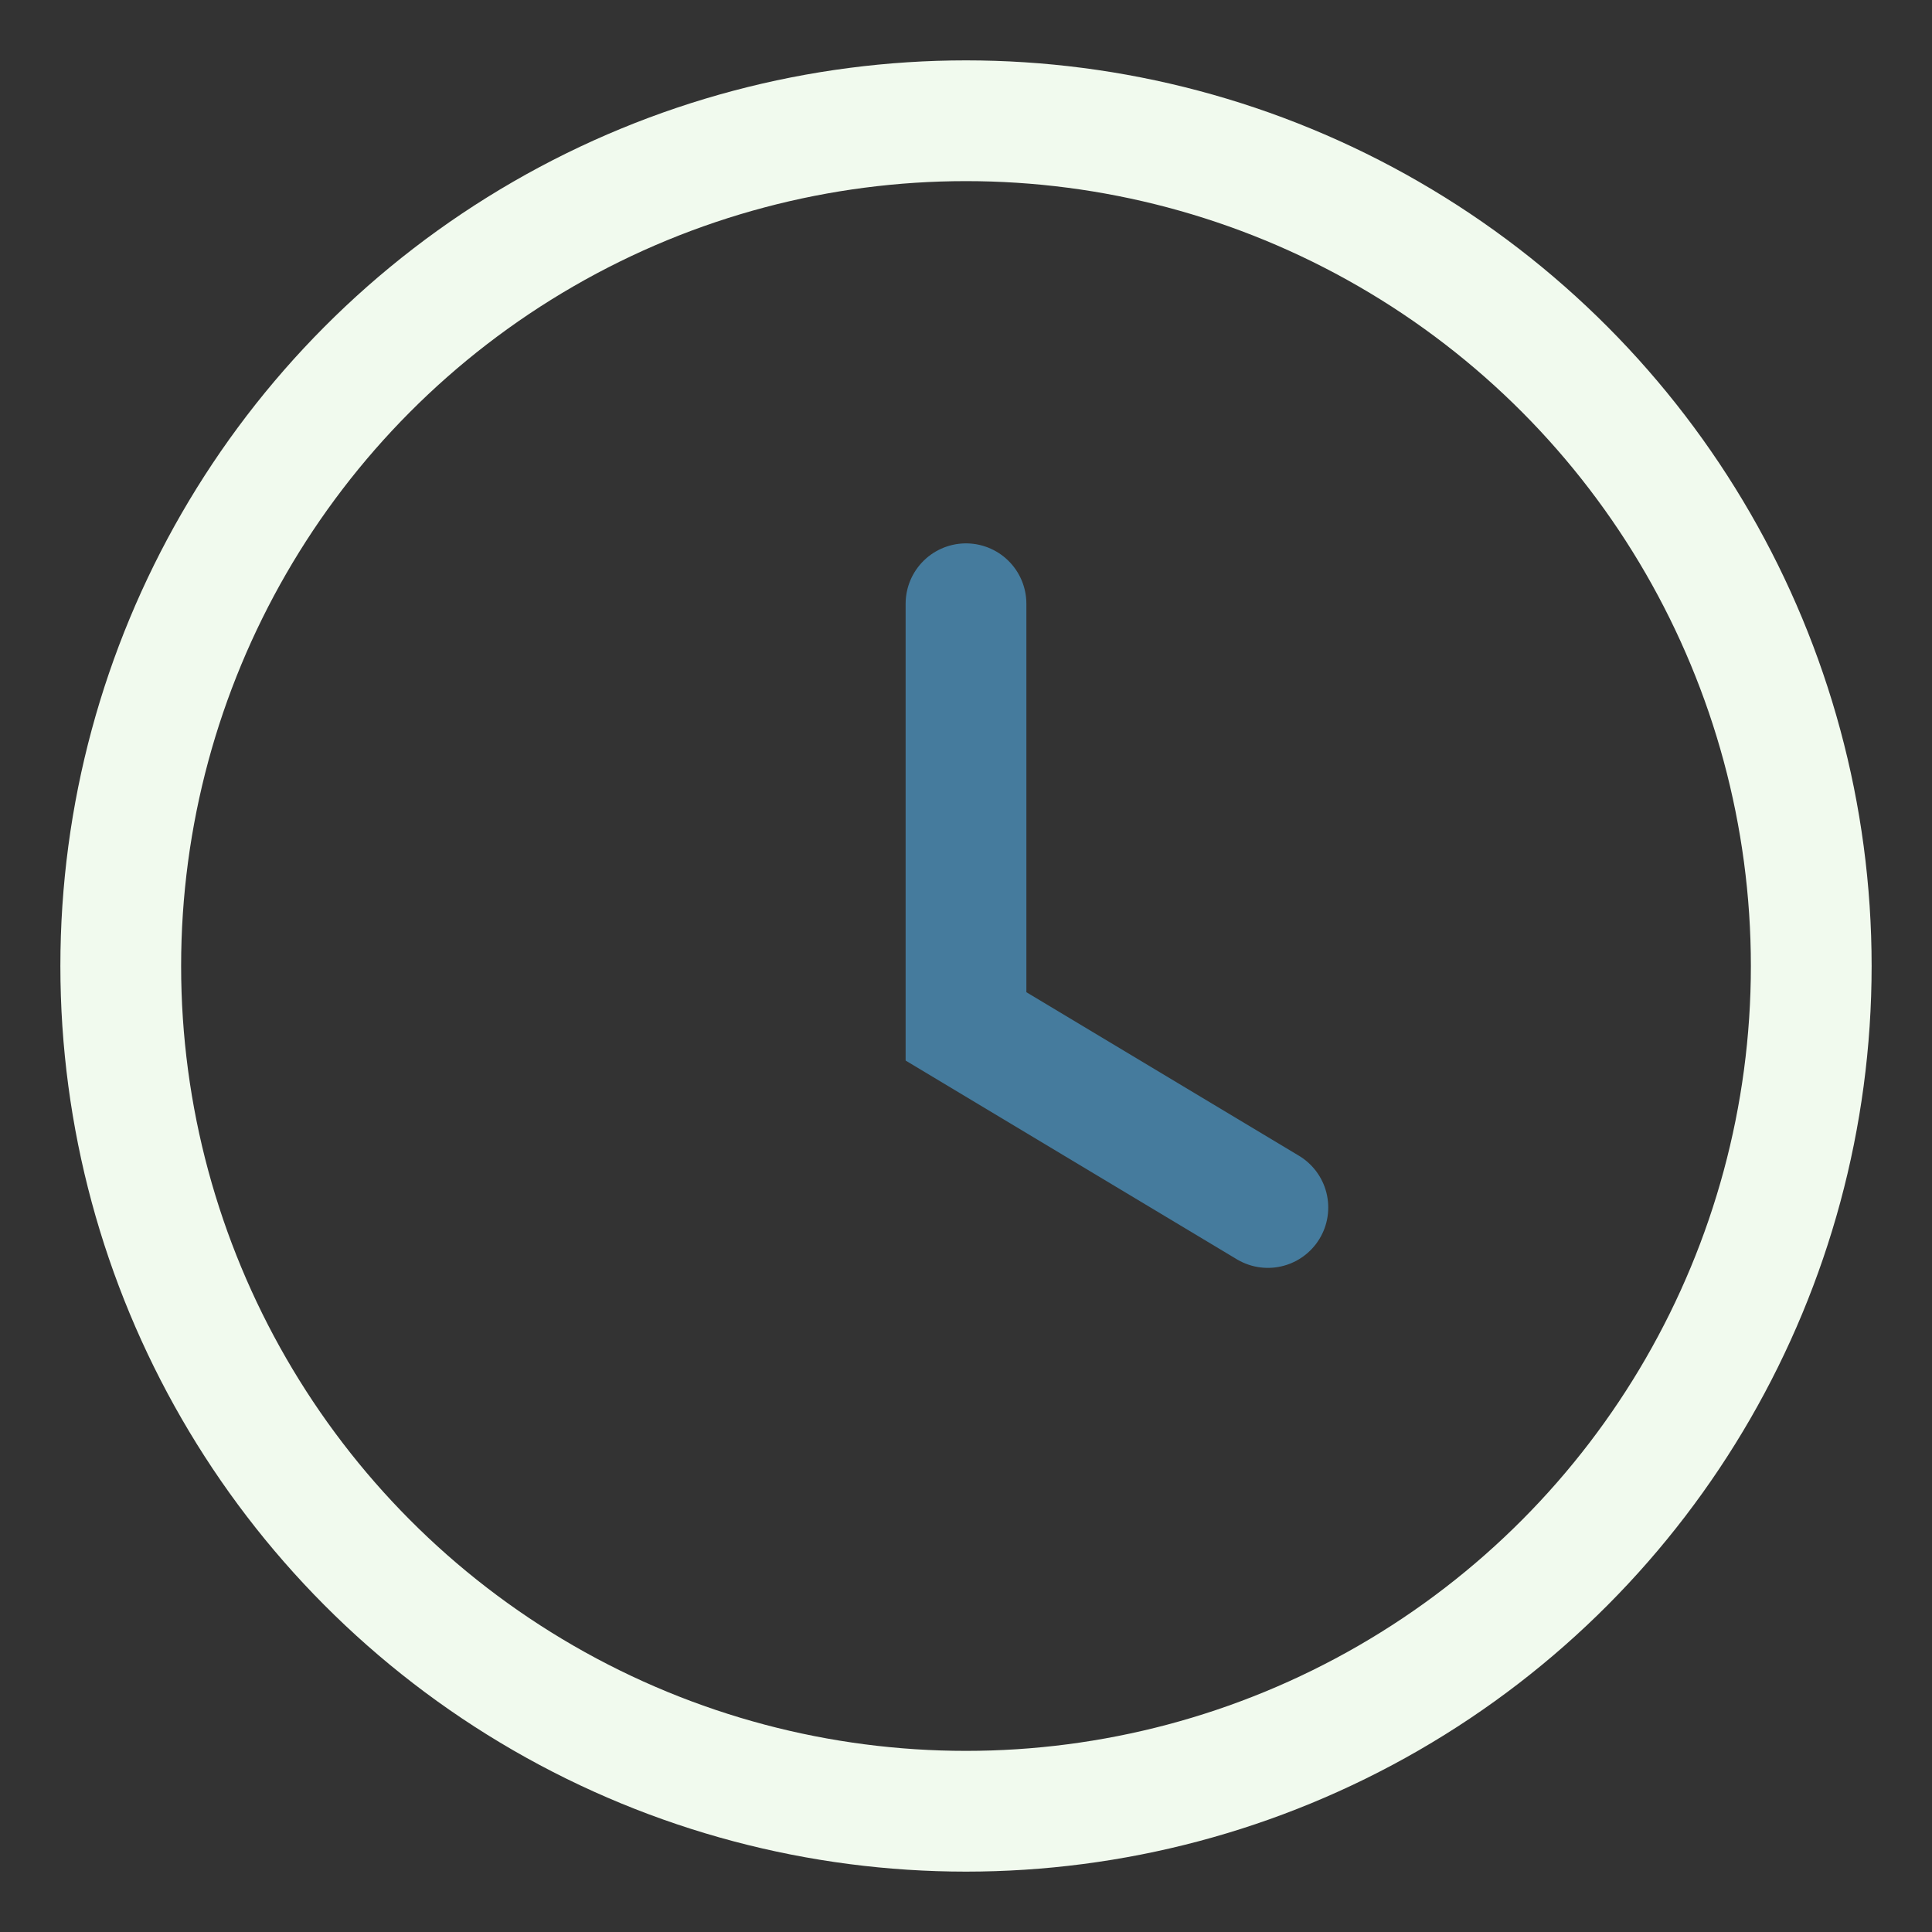<?xml version="1.0" encoding="UTF-8"?>
<svg xmlns="http://www.w3.org/2000/svg" width="32" height="32" viewBox="0 0 32 32"><rect x="0" y="0" width="32" height="32" fill="#333333" stroke="none"/><circle cx="16" cy="16" r="14" fill="none" stroke="#F1FAEE" stroke-width="2"/><path d="M16 10v7l5 3" stroke="#457B9D" stroke-width="2" fill="none" stroke-linecap="round"/></svg>